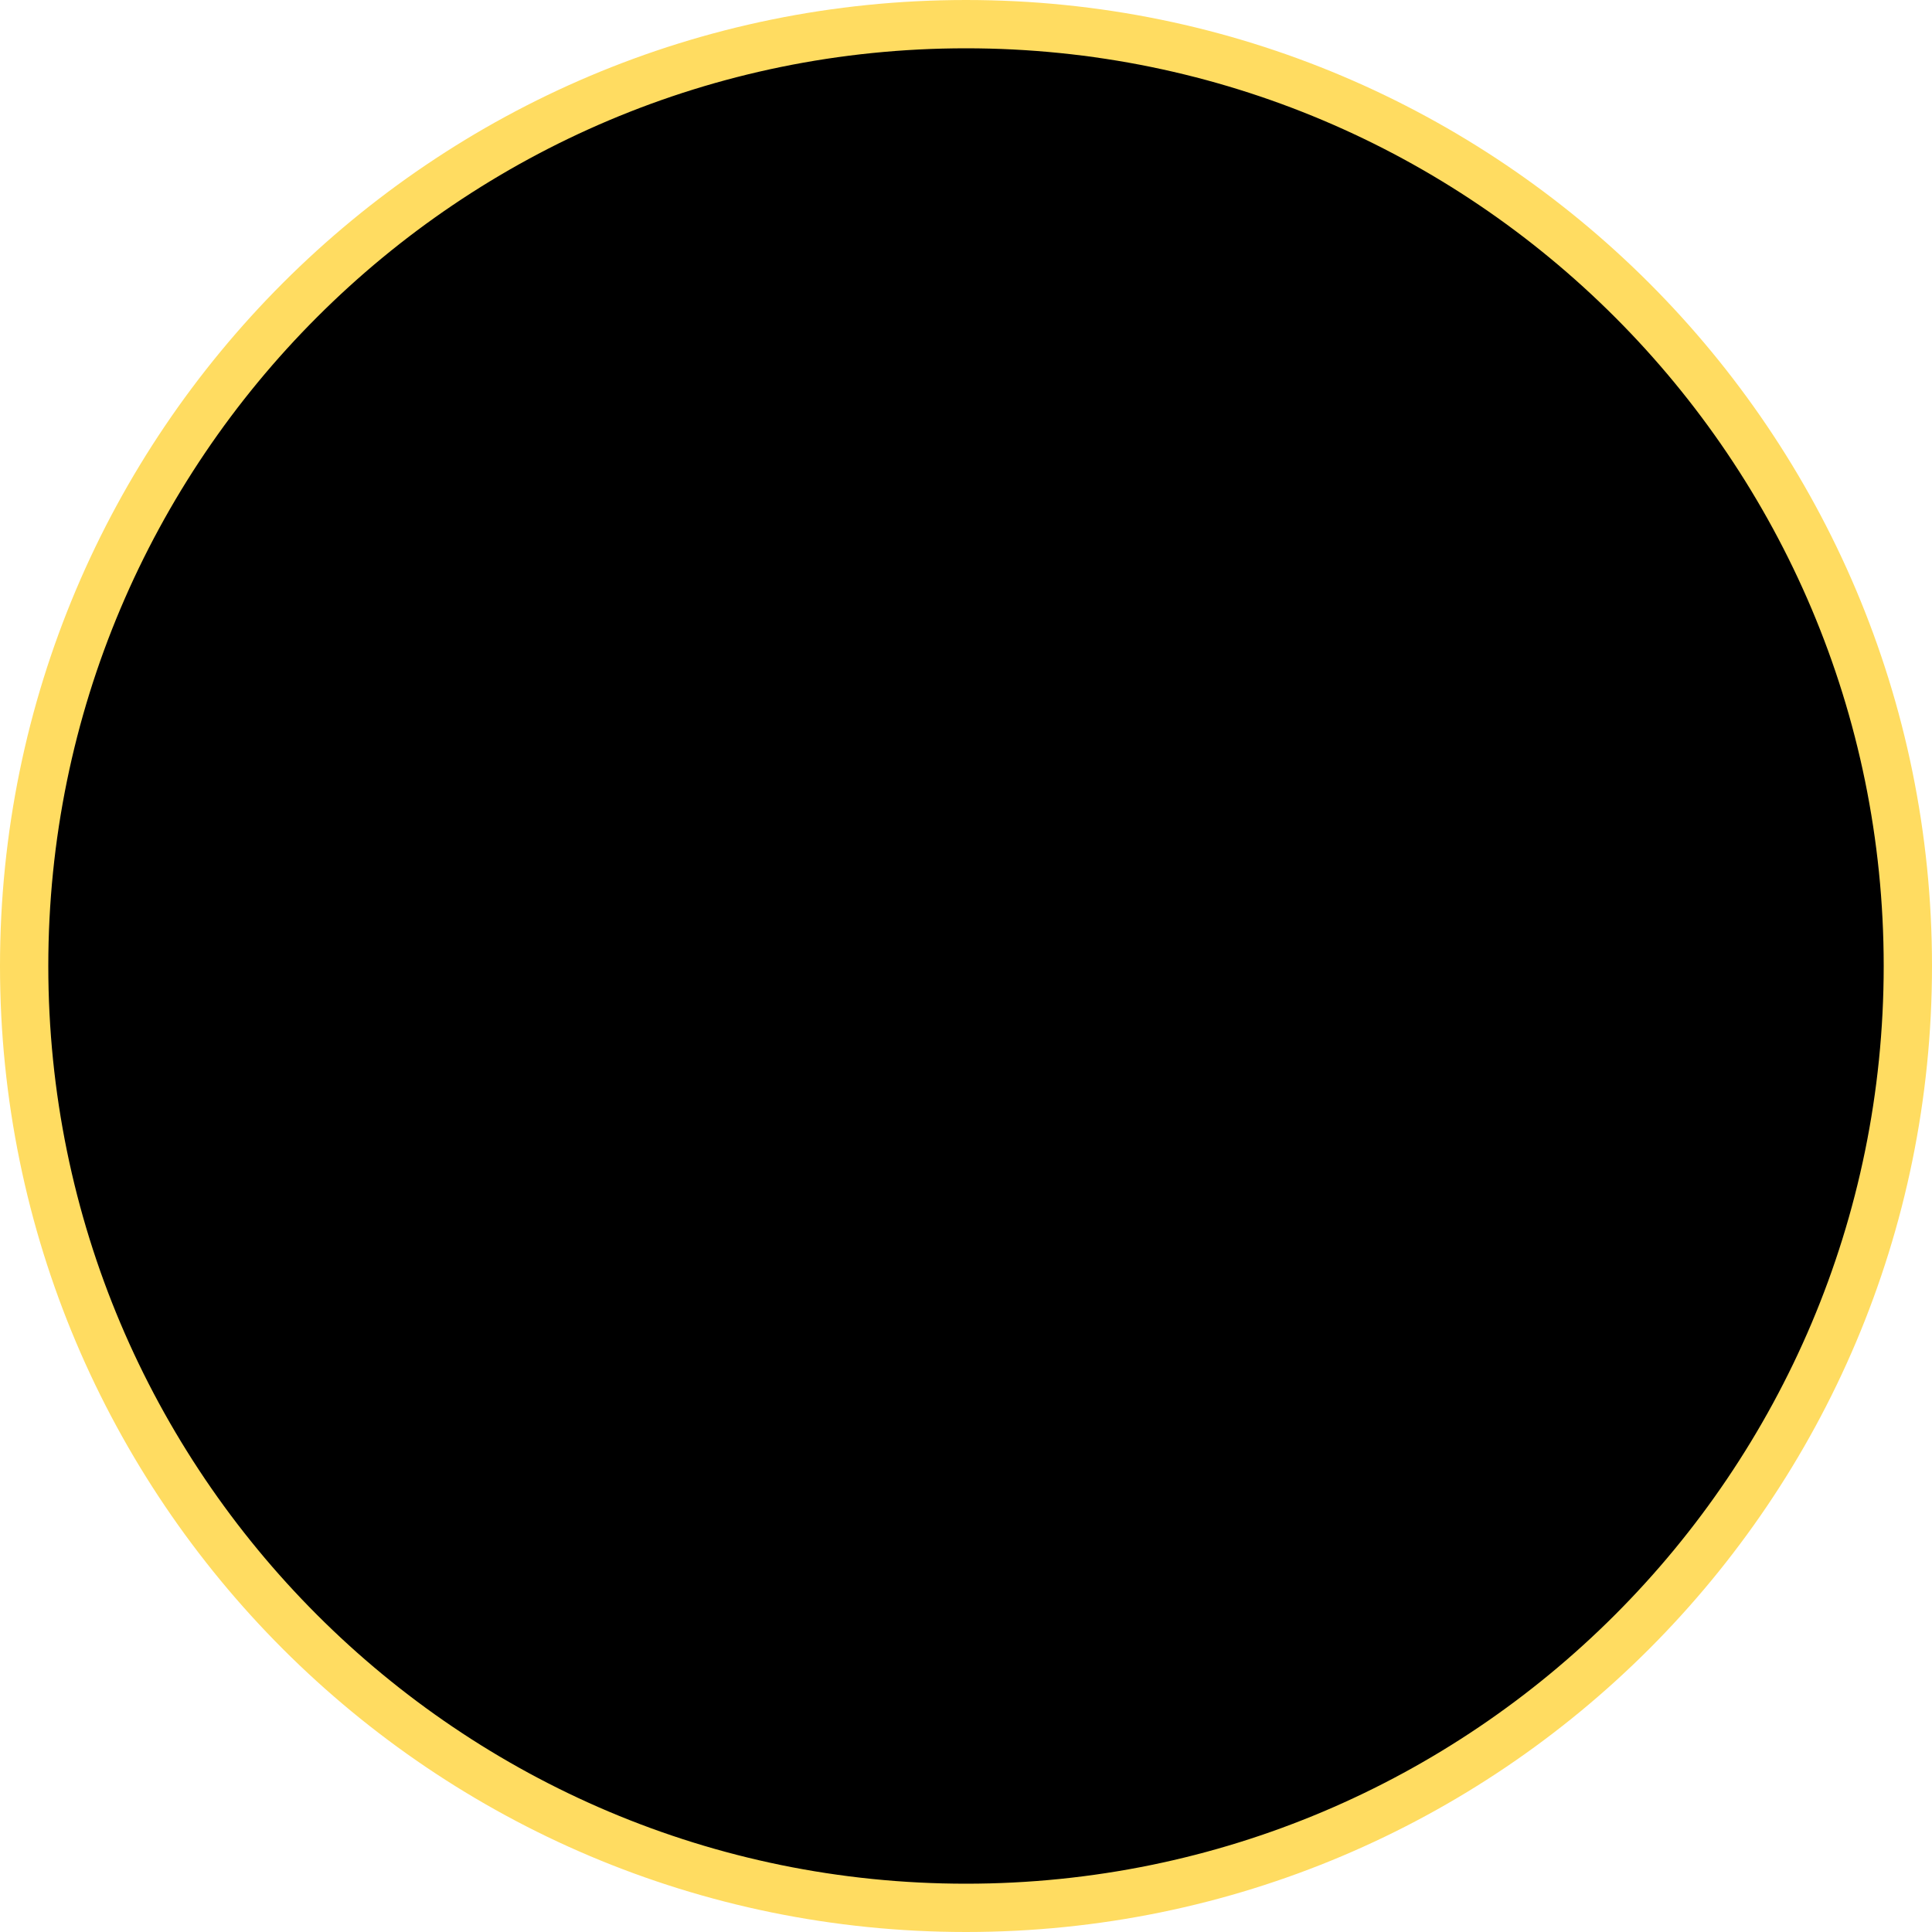<svg width="80" height="80" viewBox="0 0 80 80" fill="none" xmlns="http://www.w3.org/2000/svg">
<g clip-path="url(#clip0_91_335)">
<path d="M79 40C79 18.461 61.539 1 40 1C18.461 1 1 18.461 1 40C1 61.539 18.461 79 40 79C61.539 79 79 61.539 79 40Z" fill="#FFDC61"/>
<path style="mix-blend-mode:soft-light" d="M79 40C79 18.461 61.539 1 40 1C18.461 1 1 18.461 1 40C1 61.539 18.461 79 40 79C61.539 79 79 61.539 79 40Z" fill="black"/>
<path d="M79 40C79 18.461 61.539 1 40 1C18.461 1 1 18.461 1 40C1 61.539 18.461 79 40 79C61.539 79 79 61.539 79 40Z" stroke="#FFDC61" stroke-width="2"/>
<path d="M25 39.714L38.64 53L58 26" stroke="black" stroke-width="4" stroke-linecap="round"/>
</g>
<defs>
<clipPath id="clip0_91_335">
<rect width="80" height="80" fill="white"/>
</clipPath>
</defs>
</svg>
